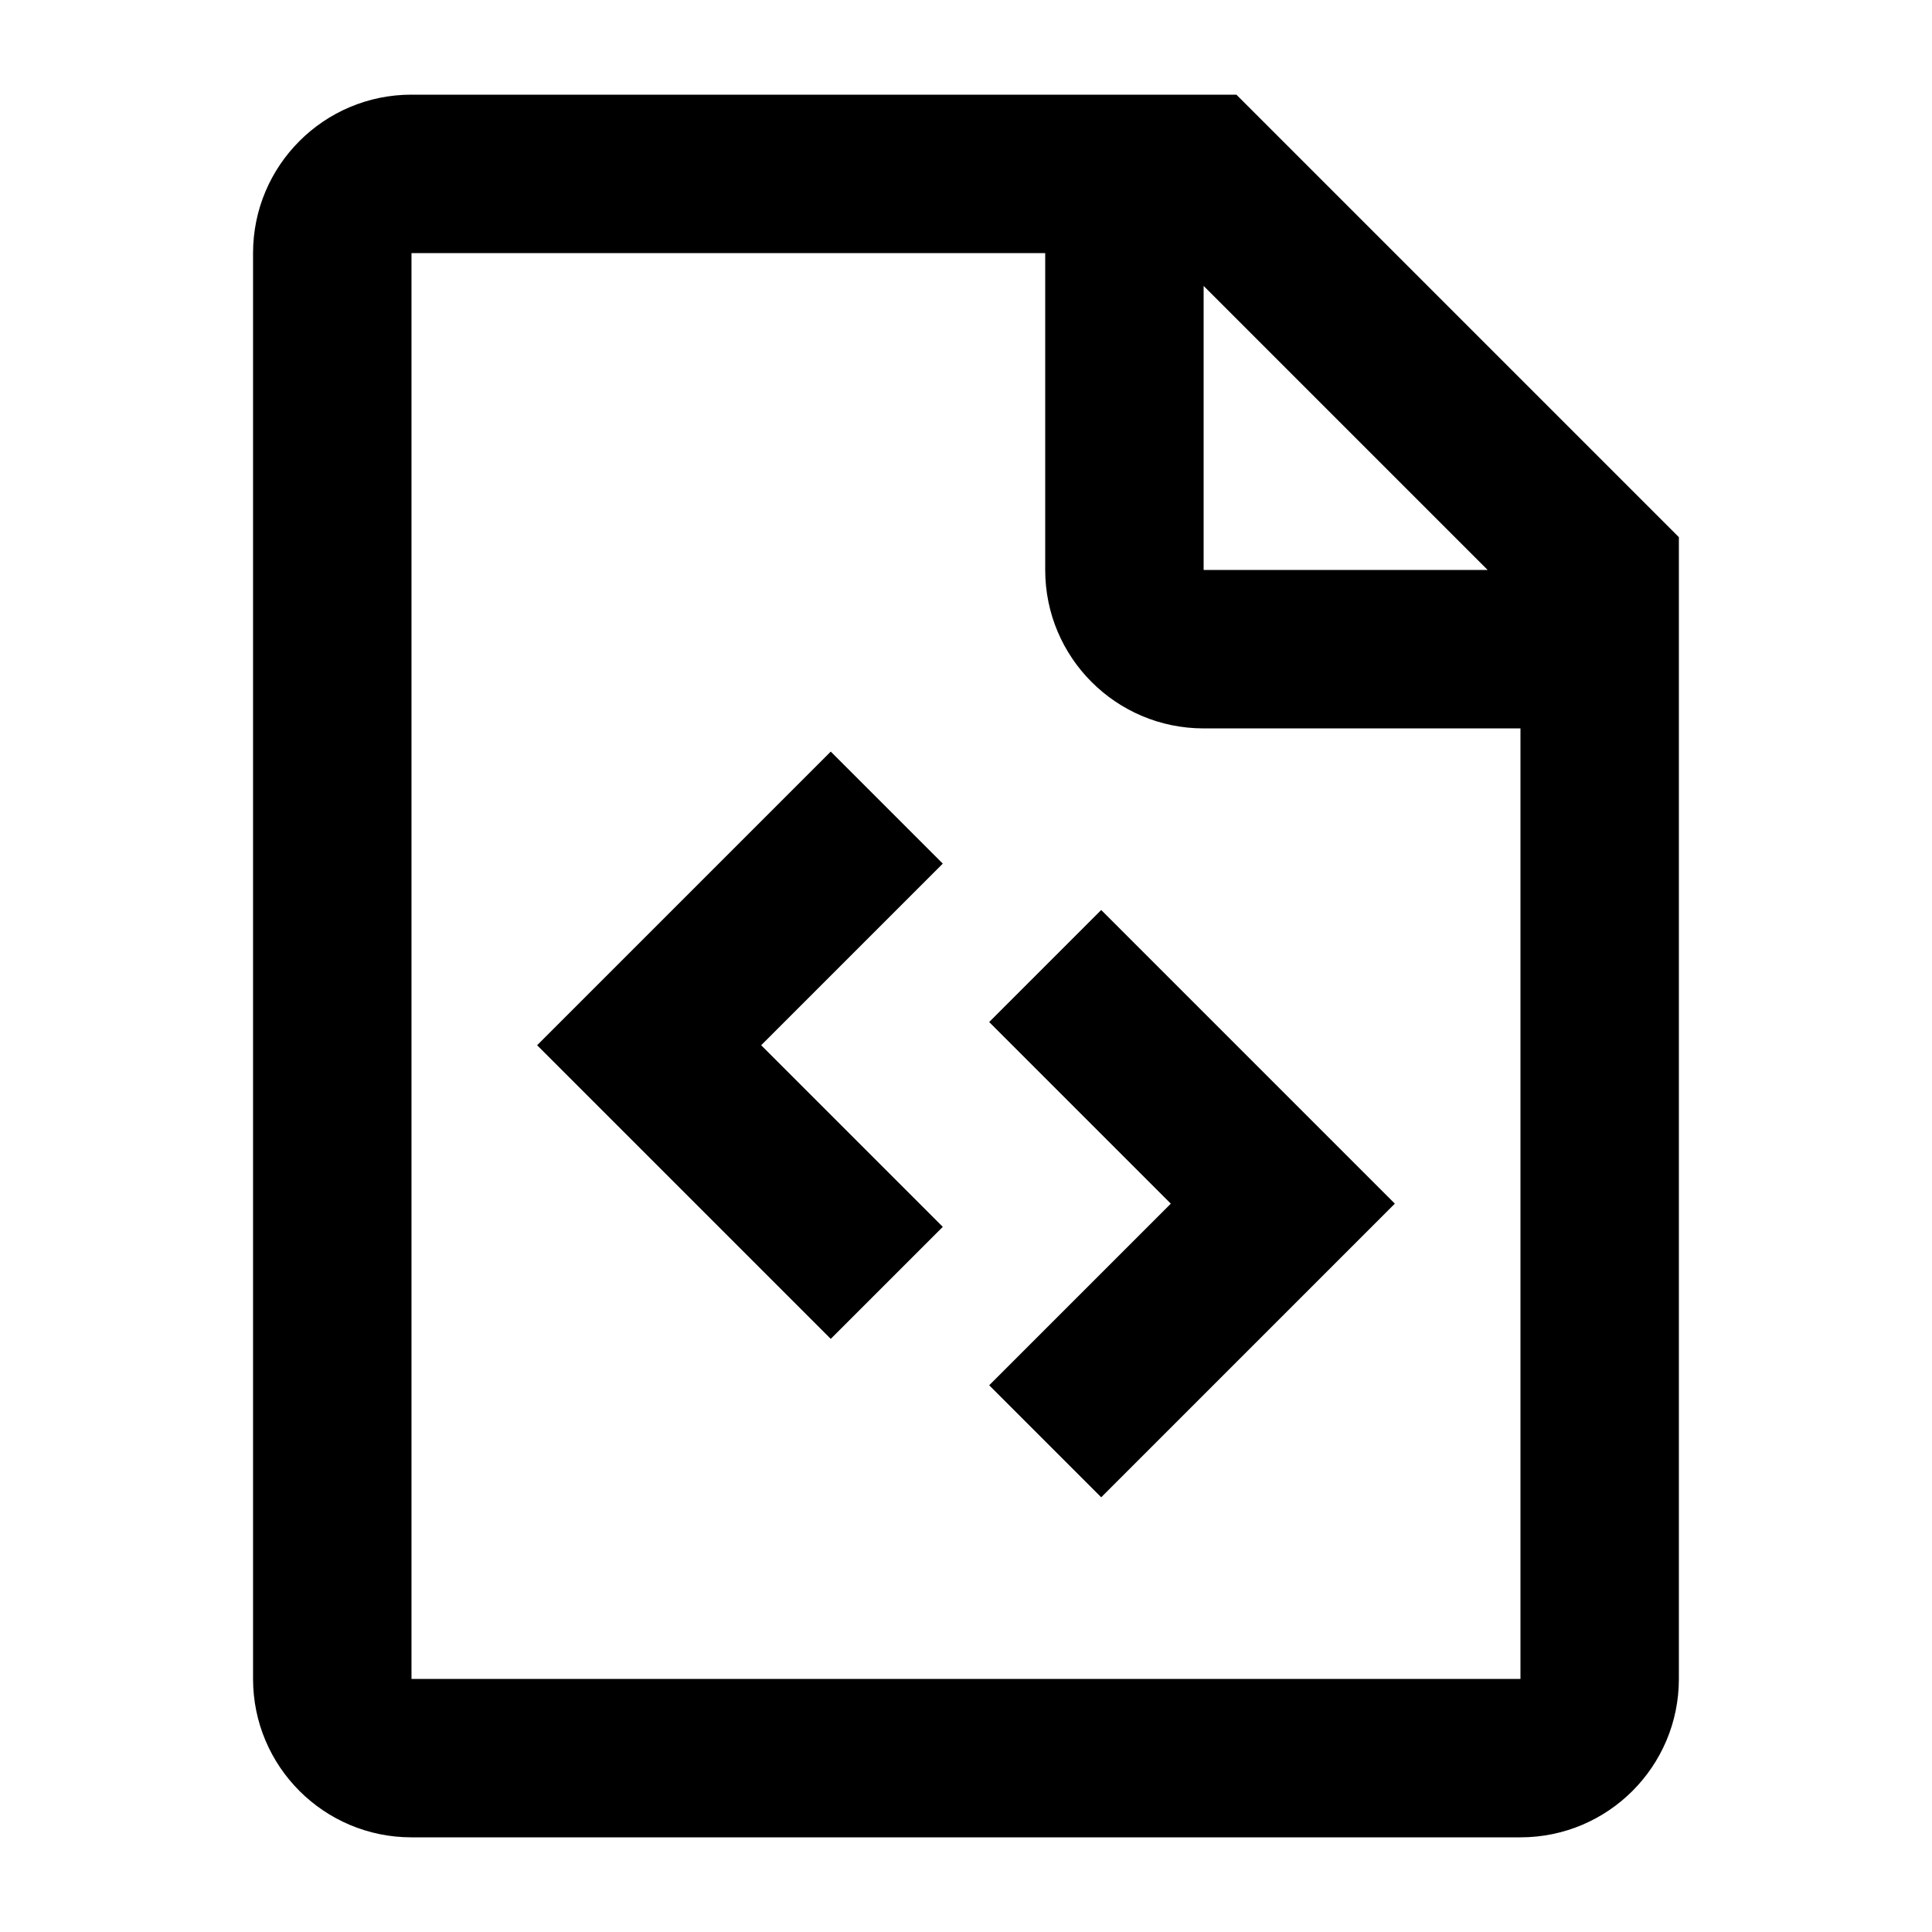 <?xml version="1.0" encoding="UTF-8"?>
<!-- Uploaded to: SVG Repo, www.svgrepo.com, Generator: SVG Repo Mixer Tools -->
<svg fill="#000000" width="800px" height="800px" version="1.1" viewBox="144 144 512 512" xmlns="http://www.w3.org/2000/svg">
 <path d="m253.05 169.09h218.61l117.26 117.26v302.58c0 23.188-18.797 41.984-41.984 41.984h-293.89c-23.188 0-41.984-18.797-41.984-41.984v-377.86c0-23.188 18.797-41.984 41.984-41.984zm167.94 41.984h-167.94v377.86h293.89v-251.9h-83.965c-23.191 0-41.984-18.797-41.984-41.984zm41.984 8.695v75.273h75.27zm-69.125 249.36-29.688 29.684-77.82-77.816 77.82-77.82 29.688 29.688-48.133 48.133zm119.8-6.148-77.816-77.82-29.688 29.688 48.133 48.133-48.133 48.129 29.688 29.688z" fill-rule="evenodd"/>
</svg>